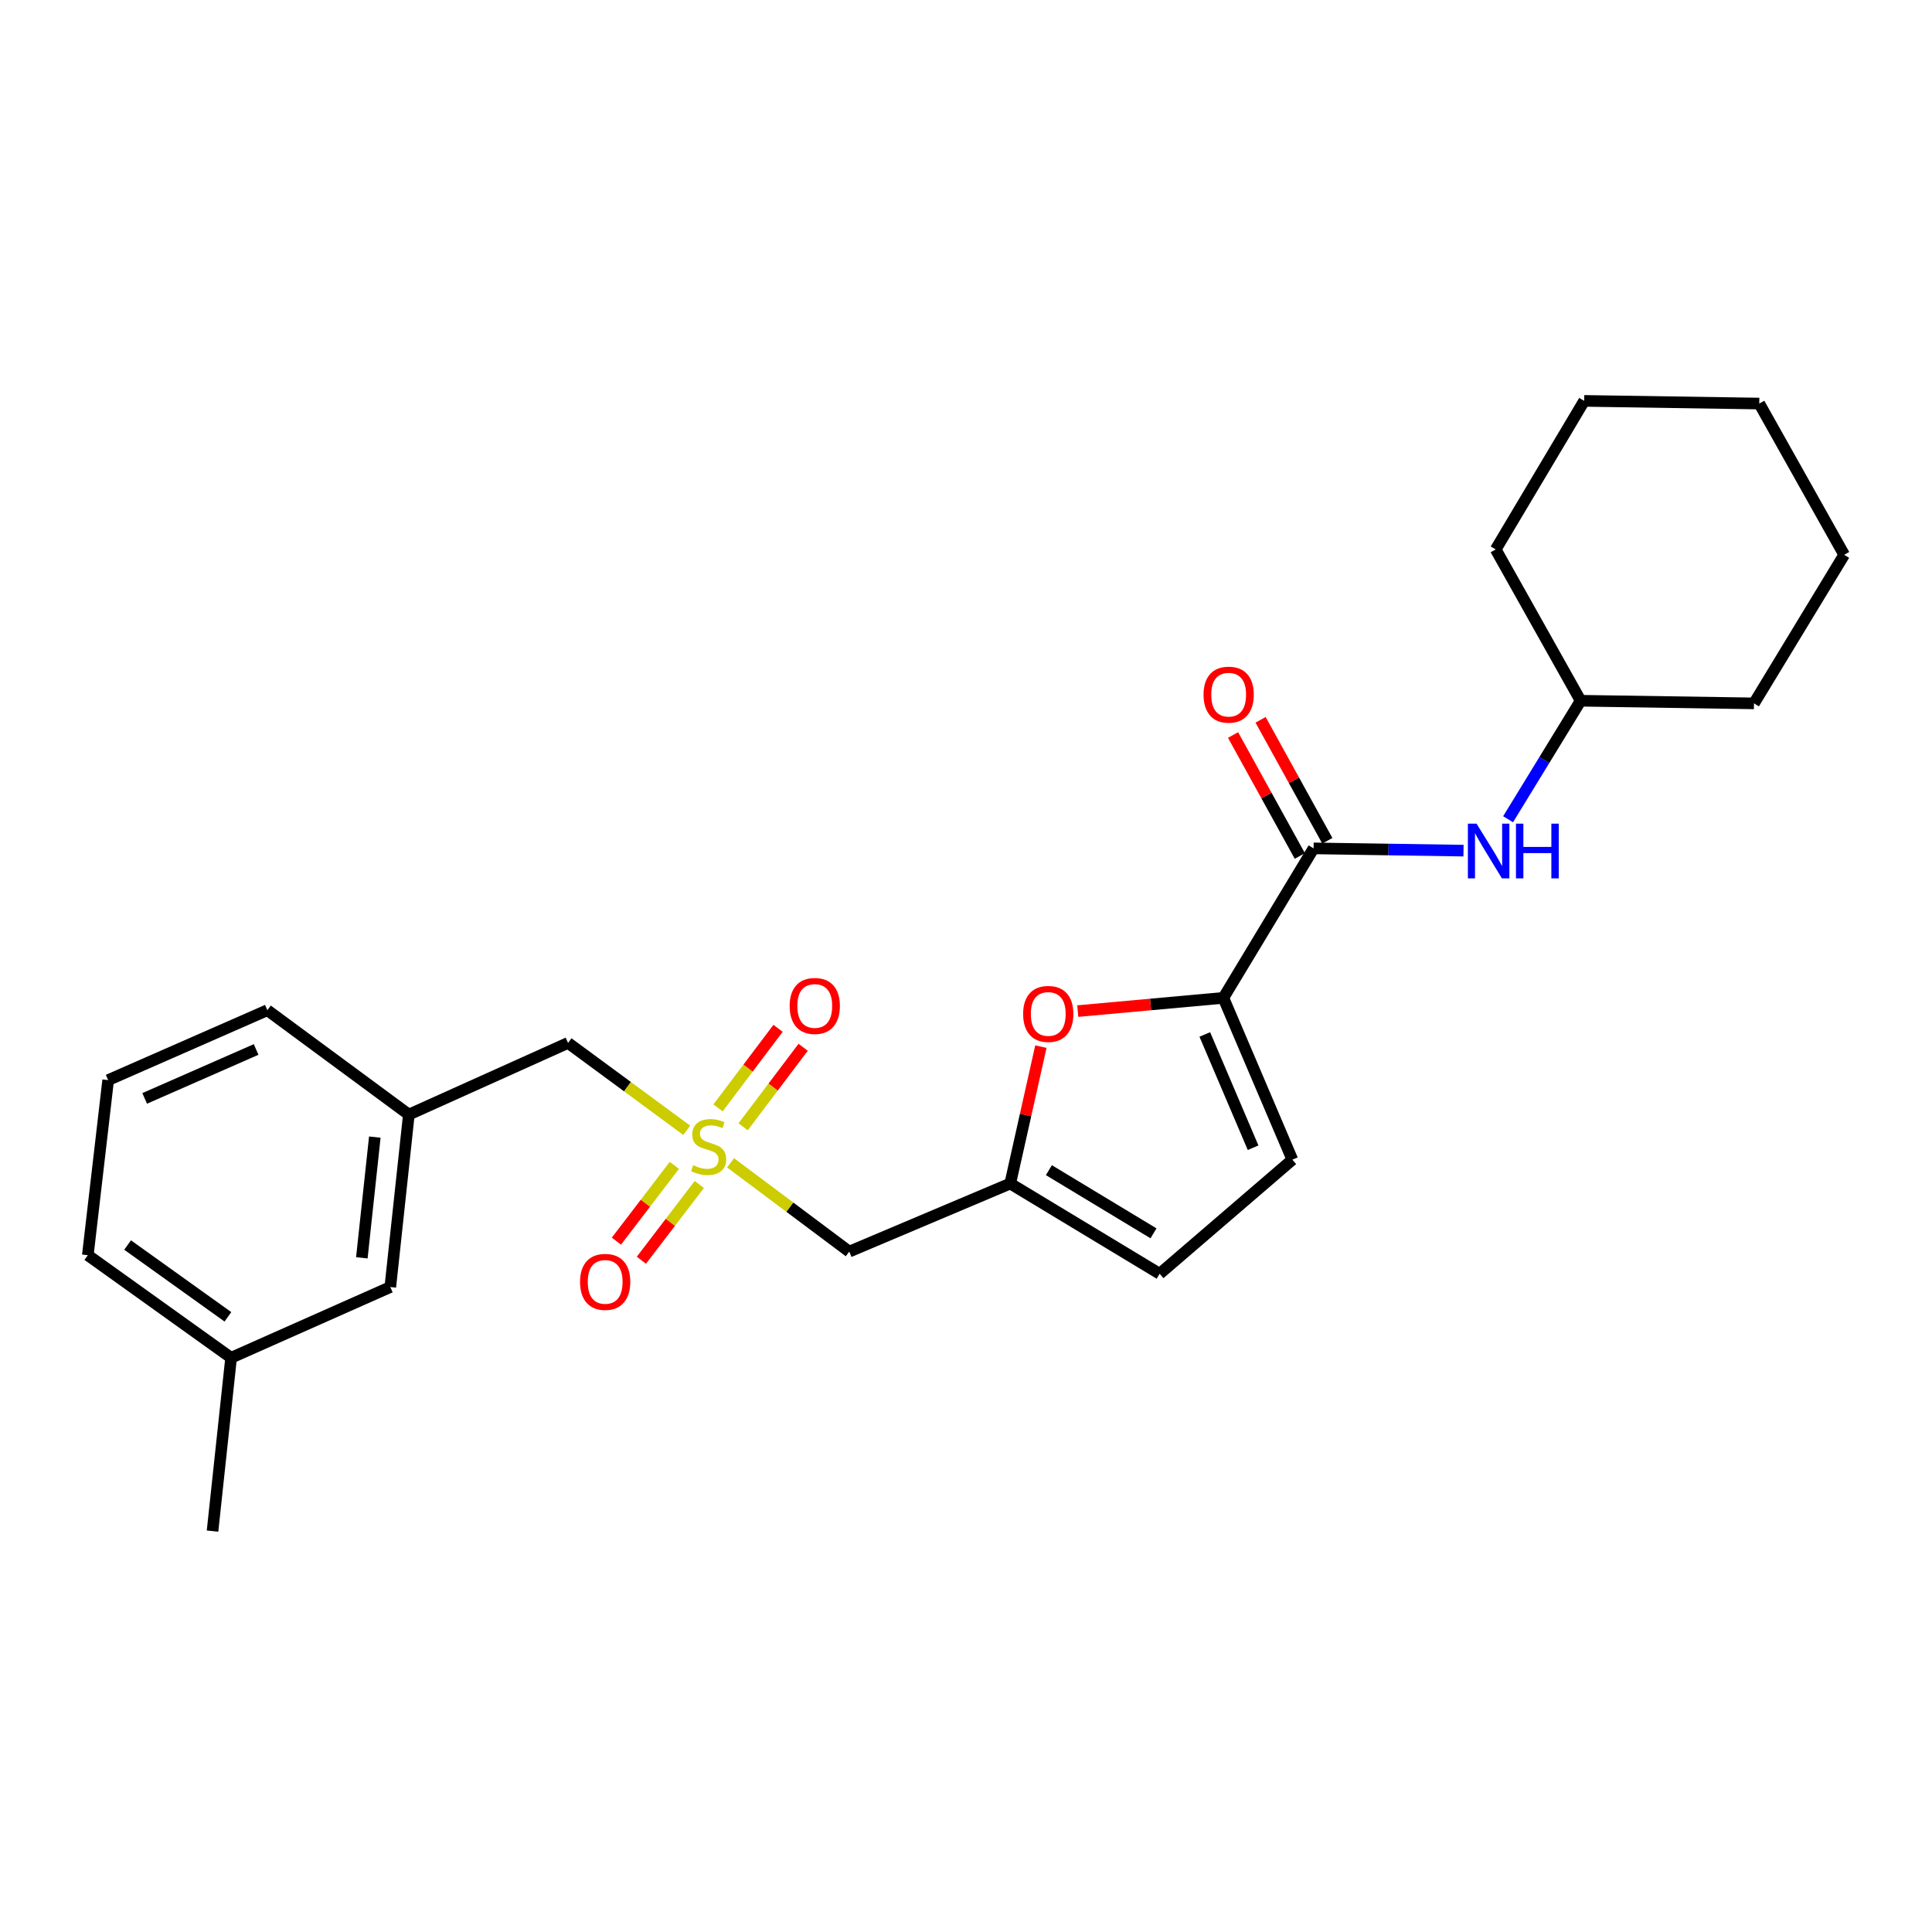 <?xml version='1.0' encoding='iso-8859-1'?>
<svg version='1.1' baseProfile='full'
              xmlns='http://www.w3.org/2000/svg'
                      xmlns:rdkit='http://www.rdkit.org/xml'
                      xmlns:xlink='http://www.w3.org/1999/xlink'
                  xml:space='preserve'
width='1000px' height='1000px' viewBox='0 0 1000 1000'>
<!-- END OF HEADER -->
<rect style='opacity:1.0;fill:#FFFFFF;stroke:none' width='1000' height='1000' x='0' y='0'> </rect>
<path class='bond-4' d='M 378.14,601.876 L 408.855,624.856' style='fill:none;fill-rule:evenodd;stroke:#CCCC00;stroke-width:6px;stroke-linecap:butt;stroke-linejoin:miter;stroke-opacity:1' />
<path class='bond-4' d='M 408.855,624.856 L 439.571,647.837' style='fill:none;fill-rule:evenodd;stroke:#000000;stroke-width:6px;stroke-linecap:butt;stroke-linejoin:miter;stroke-opacity:1' />
<path class='bond-8' d='M 384.639,583.231 L 400.174,562.649' style='fill:none;fill-rule:evenodd;stroke:#CCCC00;stroke-width:6px;stroke-linecap:butt;stroke-linejoin:miter;stroke-opacity:1' />
<path class='bond-8' d='M 400.174,562.649 L 415.708,542.066' style='fill:none;fill-rule:evenodd;stroke:#FF0000;stroke-width:6px;stroke-linecap:butt;stroke-linejoin:miter;stroke-opacity:1' />
<path class='bond-8' d='M 371.654,573.431 L 387.189,552.848' style='fill:none;fill-rule:evenodd;stroke:#CCCC00;stroke-width:6px;stroke-linecap:butt;stroke-linejoin:miter;stroke-opacity:1' />
<path class='bond-8' d='M 387.189,552.848 L 402.723,532.266' style='fill:none;fill-rule:evenodd;stroke:#FF0000;stroke-width:6px;stroke-linecap:butt;stroke-linejoin:miter;stroke-opacity:1' />
<path class='bond-9' d='M 349.041,603.199 L 334.047,622.808' style='fill:none;fill-rule:evenodd;stroke:#CCCC00;stroke-width:6px;stroke-linecap:butt;stroke-linejoin:miter;stroke-opacity:1' />
<path class='bond-9' d='M 334.047,622.808 L 319.054,642.418' style='fill:none;fill-rule:evenodd;stroke:#FF0000;stroke-width:6px;stroke-linecap:butt;stroke-linejoin:miter;stroke-opacity:1' />
<path class='bond-9' d='M 361.965,613.081 L 346.971,632.69' style='fill:none;fill-rule:evenodd;stroke:#CCCC00;stroke-width:6px;stroke-linecap:butt;stroke-linejoin:miter;stroke-opacity:1' />
<path class='bond-9' d='M 346.971,632.69 L 331.977,652.3' style='fill:none;fill-rule:evenodd;stroke:#FF0000;stroke-width:6px;stroke-linecap:butt;stroke-linejoin:miter;stroke-opacity:1' />
<path class='bond-10' d='M 355.448,585.034 L 324.735,562.424' style='fill:none;fill-rule:evenodd;stroke:#CCCC00;stroke-width:6px;stroke-linecap:butt;stroke-linejoin:miter;stroke-opacity:1' />
<path class='bond-10' d='M 324.735,562.424 L 294.021,539.813' style='fill:none;fill-rule:evenodd;stroke:#000000;stroke-width:6px;stroke-linecap:butt;stroke-linejoin:miter;stroke-opacity:1' />
<path class='bond-0' d='M 633.213,516.495 L 595.529,519.918' style='fill:none;fill-rule:evenodd;stroke:#000000;stroke-width:6px;stroke-linecap:butt;stroke-linejoin:miter;stroke-opacity:1' />
<path class='bond-0' d='M 595.529,519.918 L 557.845,523.341' style='fill:none;fill-rule:evenodd;stroke:#FF0000;stroke-width:6px;stroke-linecap:butt;stroke-linejoin:miter;stroke-opacity:1' />
<path class='bond-1' d='M 633.213,516.495 L 679.904,439.119' style='fill:none;fill-rule:evenodd;stroke:#000000;stroke-width:6px;stroke-linecap:butt;stroke-linejoin:miter;stroke-opacity:1' />
<path class='bond-25' d='M 633.213,516.495 L 668.923,600.251' style='fill:none;fill-rule:evenodd;stroke:#000000;stroke-width:6px;stroke-linecap:butt;stroke-linejoin:miter;stroke-opacity:1' />
<path class='bond-25' d='M 623.604,535.438 L 648.601,594.068' style='fill:none;fill-rule:evenodd;stroke:#000000;stroke-width:6px;stroke-linecap:butt;stroke-linejoin:miter;stroke-opacity:1' />
<path class='bond-6' d='M 679.904,439.119 L 718.709,439.704' style='fill:none;fill-rule:evenodd;stroke:#000000;stroke-width:6px;stroke-linecap:butt;stroke-linejoin:miter;stroke-opacity:1' />
<path class='bond-6' d='M 718.709,439.704 L 757.514,440.288' style='fill:none;fill-rule:evenodd;stroke:#0000FF;stroke-width:6px;stroke-linecap:butt;stroke-linejoin:miter;stroke-opacity:1' />
<path class='bond-11' d='M 687.026,435.189 L 669.75,403.884' style='fill:none;fill-rule:evenodd;stroke:#000000;stroke-width:6px;stroke-linecap:butt;stroke-linejoin:miter;stroke-opacity:1' />
<path class='bond-11' d='M 669.75,403.884 L 652.474,372.579' style='fill:none;fill-rule:evenodd;stroke:#FF0000;stroke-width:6px;stroke-linecap:butt;stroke-linejoin:miter;stroke-opacity:1' />
<path class='bond-11' d='M 672.782,443.049 L 655.506,411.745' style='fill:none;fill-rule:evenodd;stroke:#000000;stroke-width:6px;stroke-linecap:butt;stroke-linejoin:miter;stroke-opacity:1' />
<path class='bond-11' d='M 655.506,411.745 L 638.23,380.44' style='fill:none;fill-rule:evenodd;stroke:#FF0000;stroke-width:6px;stroke-linecap:butt;stroke-linejoin:miter;stroke-opacity:1' />
<path class='bond-2' d='M 538.76,541.739 L 530.827,577.168' style='fill:none;fill-rule:evenodd;stroke:#FF0000;stroke-width:6px;stroke-linecap:butt;stroke-linejoin:miter;stroke-opacity:1' />
<path class='bond-2' d='M 530.827,577.168 L 522.894,612.597' style='fill:none;fill-rule:evenodd;stroke:#000000;stroke-width:6px;stroke-linecap:butt;stroke-linejoin:miter;stroke-opacity:1' />
<path class='bond-3' d='M 522.894,612.597 L 439.571,647.837' style='fill:none;fill-rule:evenodd;stroke:#000000;stroke-width:6px;stroke-linecap:butt;stroke-linejoin:miter;stroke-opacity:1' />
<path class='bond-7' d='M 522.894,612.597 L 600.242,659.306' style='fill:none;fill-rule:evenodd;stroke:#000000;stroke-width:6px;stroke-linecap:butt;stroke-linejoin:miter;stroke-opacity:1' />
<path class='bond-7' d='M 542.906,605.677 L 597.049,638.373' style='fill:none;fill-rule:evenodd;stroke:#000000;stroke-width:6px;stroke-linecap:butt;stroke-linejoin:miter;stroke-opacity:1' />
<path class='bond-5' d='M 668.923,600.251 L 600.242,659.306' style='fill:none;fill-rule:evenodd;stroke:#000000;stroke-width:6px;stroke-linecap:butt;stroke-linejoin:miter;stroke-opacity:1' />
<path class='bond-14' d='M 780.584,424.044 L 799.358,393.373' style='fill:none;fill-rule:evenodd;stroke:#0000FF;stroke-width:6px;stroke-linecap:butt;stroke-linejoin:miter;stroke-opacity:1' />
<path class='bond-14' d='M 799.358,393.373 L 818.133,362.702' style='fill:none;fill-rule:evenodd;stroke:#000000;stroke-width:6px;stroke-linecap:butt;stroke-linejoin:miter;stroke-opacity:1' />
<path class='bond-12' d='M 294.021,539.813 L 211.62,576.905' style='fill:none;fill-rule:evenodd;stroke:#000000;stroke-width:6px;stroke-linecap:butt;stroke-linejoin:miter;stroke-opacity:1' />
<path class='bond-13' d='M 211.62,576.905 L 202.022,666.175' style='fill:none;fill-rule:evenodd;stroke:#000000;stroke-width:6px;stroke-linecap:butt;stroke-linejoin:miter;stroke-opacity:1' />
<path class='bond-13' d='M 194.005,588.557 L 187.286,651.045' style='fill:none;fill-rule:evenodd;stroke:#000000;stroke-width:6px;stroke-linecap:butt;stroke-linejoin:miter;stroke-opacity:1' />
<path class='bond-17' d='M 211.62,576.905 L 138.385,522.885' style='fill:none;fill-rule:evenodd;stroke:#000000;stroke-width:6px;stroke-linecap:butt;stroke-linejoin:miter;stroke-opacity:1' />
<path class='bond-15' d='M 202.022,666.175 L 119.621,702.779' style='fill:none;fill-rule:evenodd;stroke:#000000;stroke-width:6px;stroke-linecap:butt;stroke-linejoin:miter;stroke-opacity:1' />
<path class='bond-20' d='M 818.133,362.702 L 907.854,364.067' style='fill:none;fill-rule:evenodd;stroke:#000000;stroke-width:6px;stroke-linecap:butt;stroke-linejoin:miter;stroke-opacity:1' />
<path class='bond-21' d='M 818.133,362.702 L 774.172,284.386' style='fill:none;fill-rule:evenodd;stroke:#000000;stroke-width:6px;stroke-linecap:butt;stroke-linejoin:miter;stroke-opacity:1' />
<path class='bond-19' d='M 119.621,702.779 L 110.005,792.501' style='fill:none;fill-rule:evenodd;stroke:#000000;stroke-width:6px;stroke-linecap:butt;stroke-linejoin:miter;stroke-opacity:1' />
<path class='bond-26' d='M 119.621,702.779 L 45.455,649.689' style='fill:none;fill-rule:evenodd;stroke:#000000;stroke-width:6px;stroke-linecap:butt;stroke-linejoin:miter;stroke-opacity:1' />
<path class='bond-26' d='M 117.966,681.587 L 66.049,644.424' style='fill:none;fill-rule:evenodd;stroke:#000000;stroke-width:6px;stroke-linecap:butt;stroke-linejoin:miter;stroke-opacity:1' />
<path class='bond-16' d='M 55.984,559.064 L 138.385,522.885' style='fill:none;fill-rule:evenodd;stroke:#000000;stroke-width:6px;stroke-linecap:butt;stroke-linejoin:miter;stroke-opacity:1' />
<path class='bond-16' d='M 74.884,568.533 L 132.565,543.208' style='fill:none;fill-rule:evenodd;stroke:#000000;stroke-width:6px;stroke-linecap:butt;stroke-linejoin:miter;stroke-opacity:1' />
<path class='bond-18' d='M 55.984,559.064 L 45.455,649.689' style='fill:none;fill-rule:evenodd;stroke:#000000;stroke-width:6px;stroke-linecap:butt;stroke-linejoin:miter;stroke-opacity:1' />
<path class='bond-23' d='M 907.854,364.067 L 954.545,287.161' style='fill:none;fill-rule:evenodd;stroke:#000000;stroke-width:6px;stroke-linecap:butt;stroke-linejoin:miter;stroke-opacity:1' />
<path class='bond-22' d='M 774.172,284.386 L 819.968,207.499' style='fill:none;fill-rule:evenodd;stroke:#000000;stroke-width:6px;stroke-linecap:butt;stroke-linejoin:miter;stroke-opacity:1' />
<path class='bond-24' d='M 819.968,207.499 L 910.593,208.882' style='fill:none;fill-rule:evenodd;stroke:#000000;stroke-width:6px;stroke-linecap:butt;stroke-linejoin:miter;stroke-opacity:1' />
<path class='bond-27' d='M 954.545,287.161 L 910.593,208.882' style='fill:none;fill-rule:evenodd;stroke:#000000;stroke-width:6px;stroke-linecap:butt;stroke-linejoin:miter;stroke-opacity:1' />
<path  class='atom-0' d='M 358.787 603.102
Q 359.107 603.222, 360.427 603.782
Q 361.747 604.342, 363.187 604.702
Q 364.667 605.022, 366.107 605.022
Q 368.787 605.022, 370.347 603.742
Q 371.907 602.422, 371.907 600.142
Q 371.907 598.582, 371.107 597.622
Q 370.347 596.662, 369.147 596.142
Q 367.947 595.622, 365.947 595.022
Q 363.427 594.262, 361.907 593.542
Q 360.427 592.822, 359.347 591.302
Q 358.307 589.782, 358.307 587.222
Q 358.307 583.662, 360.707 581.462
Q 363.147 579.262, 367.947 579.262
Q 371.227 579.262, 374.947 580.822
L 374.027 583.902
Q 370.627 582.502, 368.067 582.502
Q 365.307 582.502, 363.787 583.662
Q 362.267 584.782, 362.307 586.742
Q 362.307 588.262, 363.067 589.182
Q 363.867 590.102, 364.987 590.622
Q 366.147 591.142, 368.067 591.742
Q 370.627 592.542, 372.147 593.342
Q 373.667 594.142, 374.747 595.782
Q 375.867 597.382, 375.867 600.142
Q 375.867 604.062, 373.227 606.182
Q 370.627 608.262, 366.267 608.262
Q 363.747 608.262, 361.827 607.702
Q 359.947 607.182, 357.707 606.262
L 358.787 603.102
' fill='#CCCC00'/>
<path  class='atom-3' d='M 529.57 524.808
Q 529.57 518.008, 532.93 514.208
Q 536.29 510.408, 542.57 510.408
Q 548.85 510.408, 552.21 514.208
Q 555.57 518.008, 555.57 524.808
Q 555.57 531.688, 552.17 535.608
Q 548.77 539.488, 542.57 539.488
Q 536.33 539.488, 532.93 535.608
Q 529.57 531.728, 529.57 524.808
M 542.57 536.288
Q 546.89 536.288, 549.21 533.408
Q 551.57 530.488, 551.57 524.808
Q 551.57 519.248, 549.21 516.448
Q 546.89 513.608, 542.57 513.608
Q 538.25 513.608, 535.89 516.408
Q 533.57 519.208, 533.57 524.808
Q 533.57 530.528, 535.89 533.408
Q 538.25 536.288, 542.57 536.288
' fill='#FF0000'/>
<path  class='atom-7' d='M 764.26 426.324
L 773.54 441.324
Q 774.46 442.804, 775.94 445.484
Q 777.42 448.164, 777.5 448.324
L 777.5 426.324
L 781.26 426.324
L 781.26 454.644
L 777.38 454.644
L 767.42 438.244
Q 766.26 436.324, 765.02 434.124
Q 763.82 431.924, 763.46 431.244
L 763.46 454.644
L 759.78 454.644
L 759.78 426.324
L 764.26 426.324
' fill='#0000FF'/>
<path  class='atom-7' d='M 784.66 426.324
L 788.5 426.324
L 788.5 438.364
L 802.98 438.364
L 802.98 426.324
L 806.82 426.324
L 806.82 454.644
L 802.98 454.644
L 802.98 441.564
L 788.5 441.564
L 788.5 454.644
L 784.66 454.644
L 784.66 426.324
' fill='#0000FF'/>
<path  class='atom-9' d='M 408.721 520.678
Q 408.721 513.878, 412.081 510.078
Q 415.441 506.278, 421.721 506.278
Q 428.001 506.278, 431.361 510.078
Q 434.721 513.878, 434.721 520.678
Q 434.721 527.558, 431.321 531.478
Q 427.921 535.358, 421.721 535.358
Q 415.481 535.358, 412.081 531.478
Q 408.721 527.598, 408.721 520.678
M 421.721 532.158
Q 426.041 532.158, 428.361 529.278
Q 430.721 526.358, 430.721 520.678
Q 430.721 515.118, 428.361 512.318
Q 426.041 509.478, 421.721 509.478
Q 417.401 509.478, 415.041 512.278
Q 412.721 515.078, 412.721 520.678
Q 412.721 526.398, 415.041 529.278
Q 417.401 532.158, 421.721 532.158
' fill='#FF0000'/>
<path  class='atom-10' d='M 300.236 663.498
Q 300.236 656.698, 303.596 652.898
Q 306.956 649.098, 313.236 649.098
Q 319.516 649.098, 322.876 652.898
Q 326.236 656.698, 326.236 663.498
Q 326.236 670.378, 322.836 674.298
Q 319.436 678.178, 313.236 678.178
Q 306.996 678.178, 303.596 674.298
Q 300.236 670.418, 300.236 663.498
M 313.236 674.978
Q 317.556 674.978, 319.876 672.098
Q 322.236 669.178, 322.236 663.498
Q 322.236 657.938, 319.876 655.138
Q 317.556 652.298, 313.236 652.298
Q 308.916 652.298, 306.556 655.098
Q 304.236 657.898, 304.236 663.498
Q 304.236 669.218, 306.556 672.098
Q 308.916 674.978, 313.236 674.978
' fill='#FF0000'/>
<path  class='atom-12' d='M 622.951 359.555
Q 622.951 352.755, 626.311 348.955
Q 629.671 345.155, 635.951 345.155
Q 642.231 345.155, 645.591 348.955
Q 648.951 352.755, 648.951 359.555
Q 648.951 366.435, 645.551 370.355
Q 642.151 374.235, 635.951 374.235
Q 629.711 374.235, 626.311 370.355
Q 622.951 366.475, 622.951 359.555
M 635.951 371.035
Q 640.271 371.035, 642.591 368.155
Q 644.951 365.235, 644.951 359.555
Q 644.951 353.995, 642.591 351.195
Q 640.271 348.355, 635.951 348.355
Q 631.631 348.355, 629.271 351.155
Q 626.951 353.955, 626.951 359.555
Q 626.951 365.275, 629.271 368.155
Q 631.631 371.035, 635.951 371.035
' fill='#FF0000'/>
</svg>
